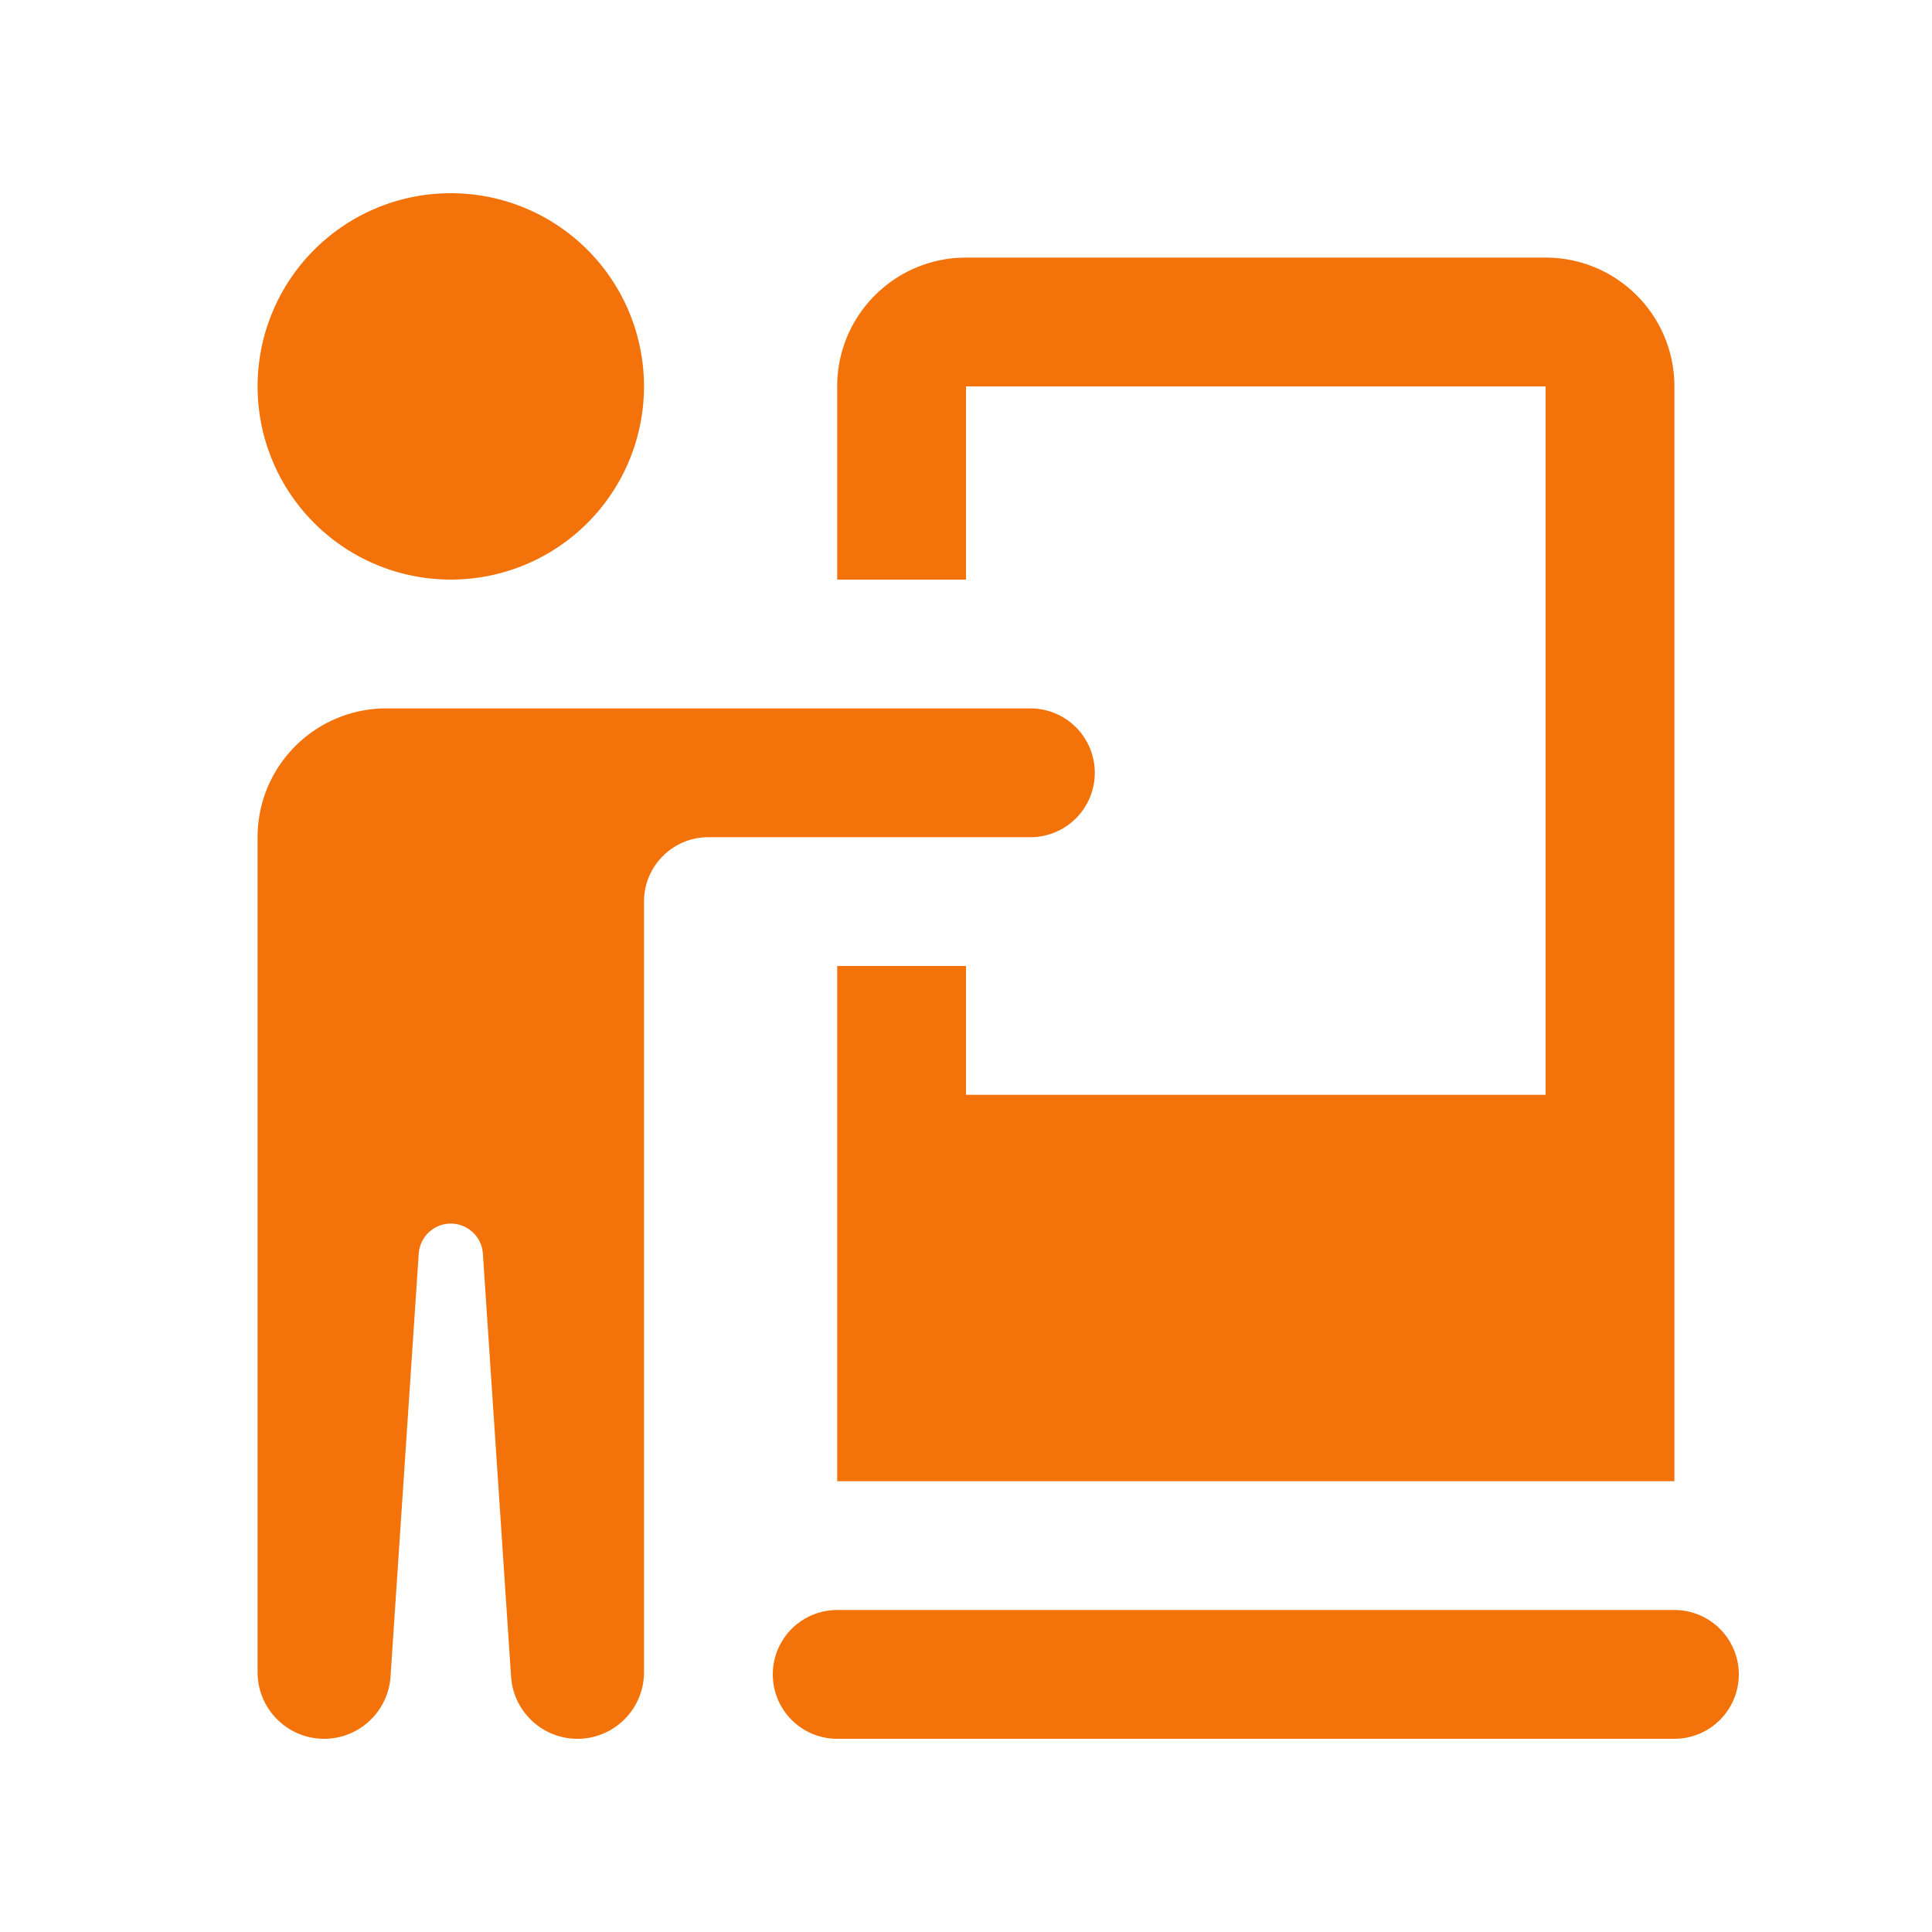 <?xml version="1.0" encoding="utf-8"?>
<svg xmlns="http://www.w3.org/2000/svg" viewBox="0 0 30 30" fill="#f3730a"><path d="M 7 3 A 3 3 0 0 0 4 6 A 3 3 0 0 0 7 9 A 3 3 0 0 0 10 6 A 3 3 0 0 0 7 3 z M 15 4 C 13.895 4 13 4.895 13 6 L 13 9 L 15 9 L 15 6 L 24 6 L 24 17 L 15 17 L 15 15 L 13 15 L 13 23 L 26 23 L 26 6 C 26 4.895 25.105 4 24 4 L 15 4 z M 6 11 C 4.895 11 4 11.895 4 13 L 4 25.967 C 4 26.537 4.463 27 5.033 27 C 5.577 27 6.028 26.577 6.064 26.035 L 6.502 19.467 C 6.52 19.205 6.737 19 7 19 C 7.263 19 7.48 19.204 7.498 19.465 L 7.936 26.035 C 7.972 26.578 8.423 27 8.967 27 C 9.537 27 10 26.537 10 25.967 L 10 14 C 10 13.448 10.448 13 11 13 L 12 13 L 16 13 A 1 1 0 1 0 16 11 L 12 11 L 9 11 L 6 11 z M 13 25 A 1 1 0 1 0 13 27 L 26 27 A 1 1 0 1 0 26 25 L 13 25 z" fill="#f3730a"/></svg>
